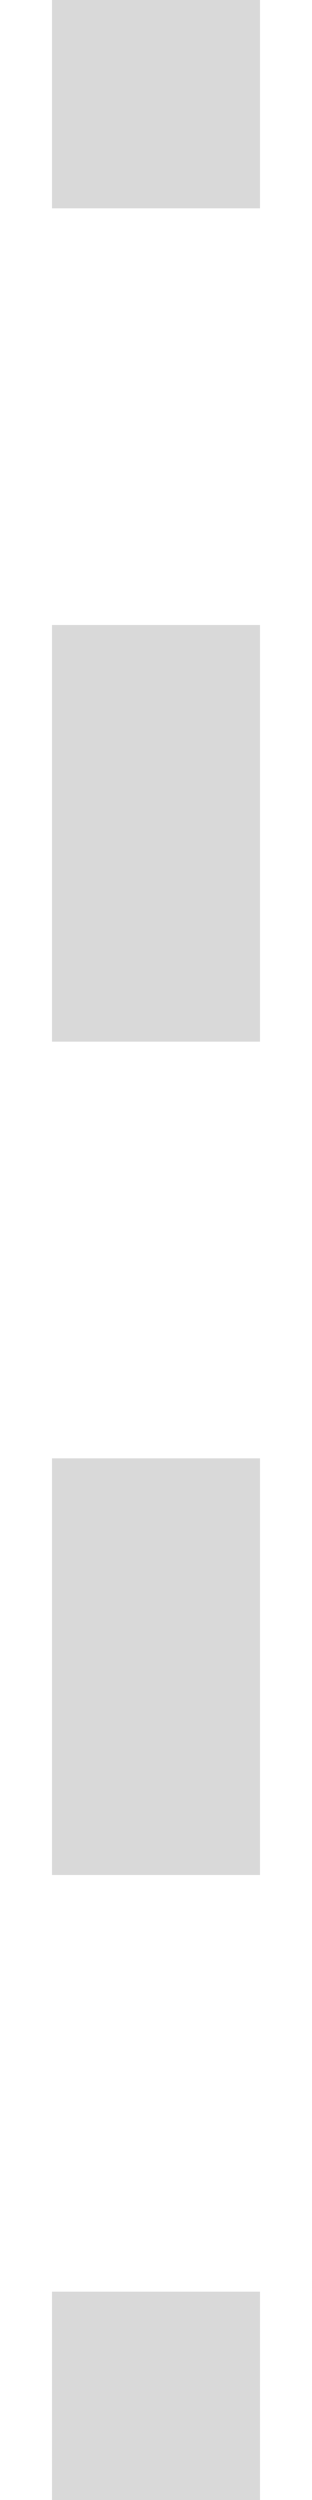 <svg width="3" height="24" viewBox="0 0 3 24" fill="none" xmlns="http://www.w3.org/2000/svg">
<path d="M2.5 2L0.5 2L0.5 -8.74228e-08L2.5 0L2.5 2ZM2.5 10L0.5 10L0.5 6L2.5 6L2.5 10ZM2.5 18L0.5 18L0.5 14L2.5 14L2.5 18ZM2.5 24L0.5 24L0.5 22L2.5 22L2.5 24Z" fill="#D9D9D9"/>
</svg>
